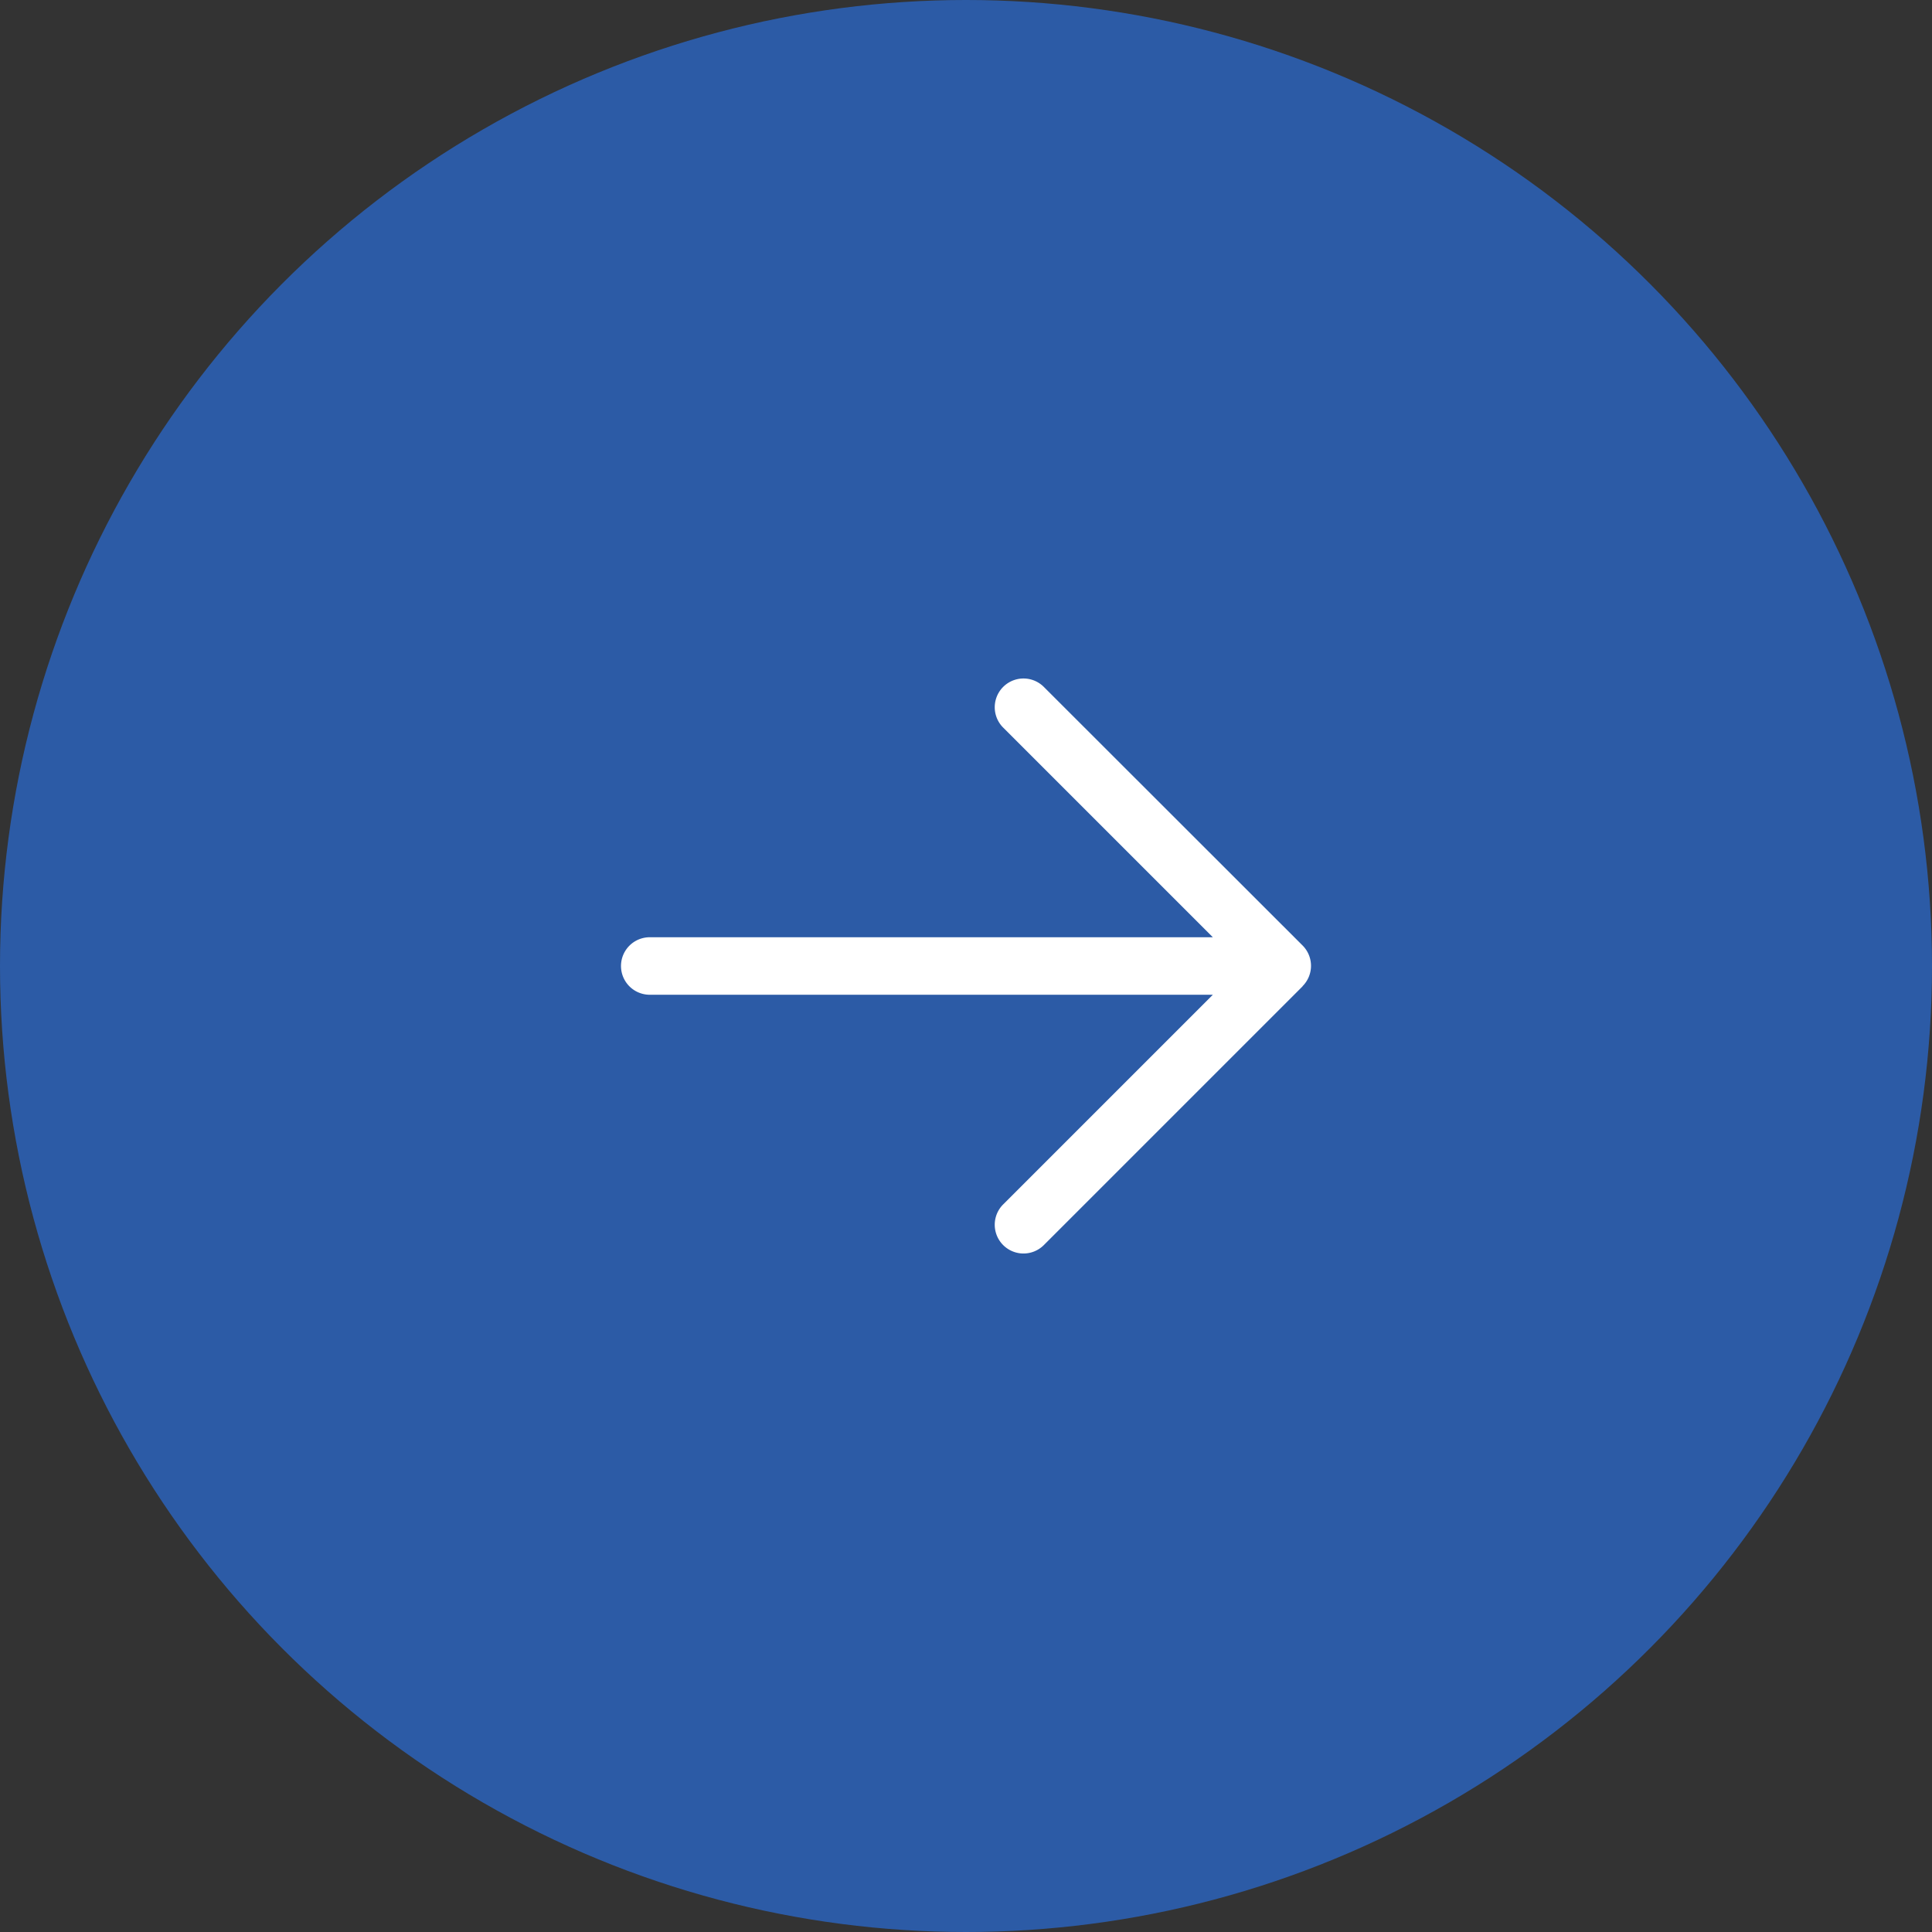 <svg xmlns="http://www.w3.org/2000/svg" width="42" height="42" viewBox="0 0 42 42">
  <rect x="0" y="0" width="42" height="42" fill="#333333" stroke="none"/>
  <g id="グループ_10845" data-name="グループ 10845" transform="translate(-898 -1320)">
    <circle id="楕円形_46" data-name="楕円形 46" cx="21" cy="21" r="21" transform="translate(898 1320)" fill="#2c5ba6"/>
    <path id="arrow-right_2_" data-name="arrow-right (2)" d="M46.817,54.688l-5.625,5.625a.625.625,0,0,1-.884-.884l4.558-4.558H32.625a.625.625,0,1,1,0-1.25H44.866l-4.558-4.558a.625.625,0,0,1,.884-.884L46.817,53.8a.625.625,0,0,1,0,.884Z" transform="translate(879.5 1286.754)" fill="#fff"/>
  </g>
</svg>
